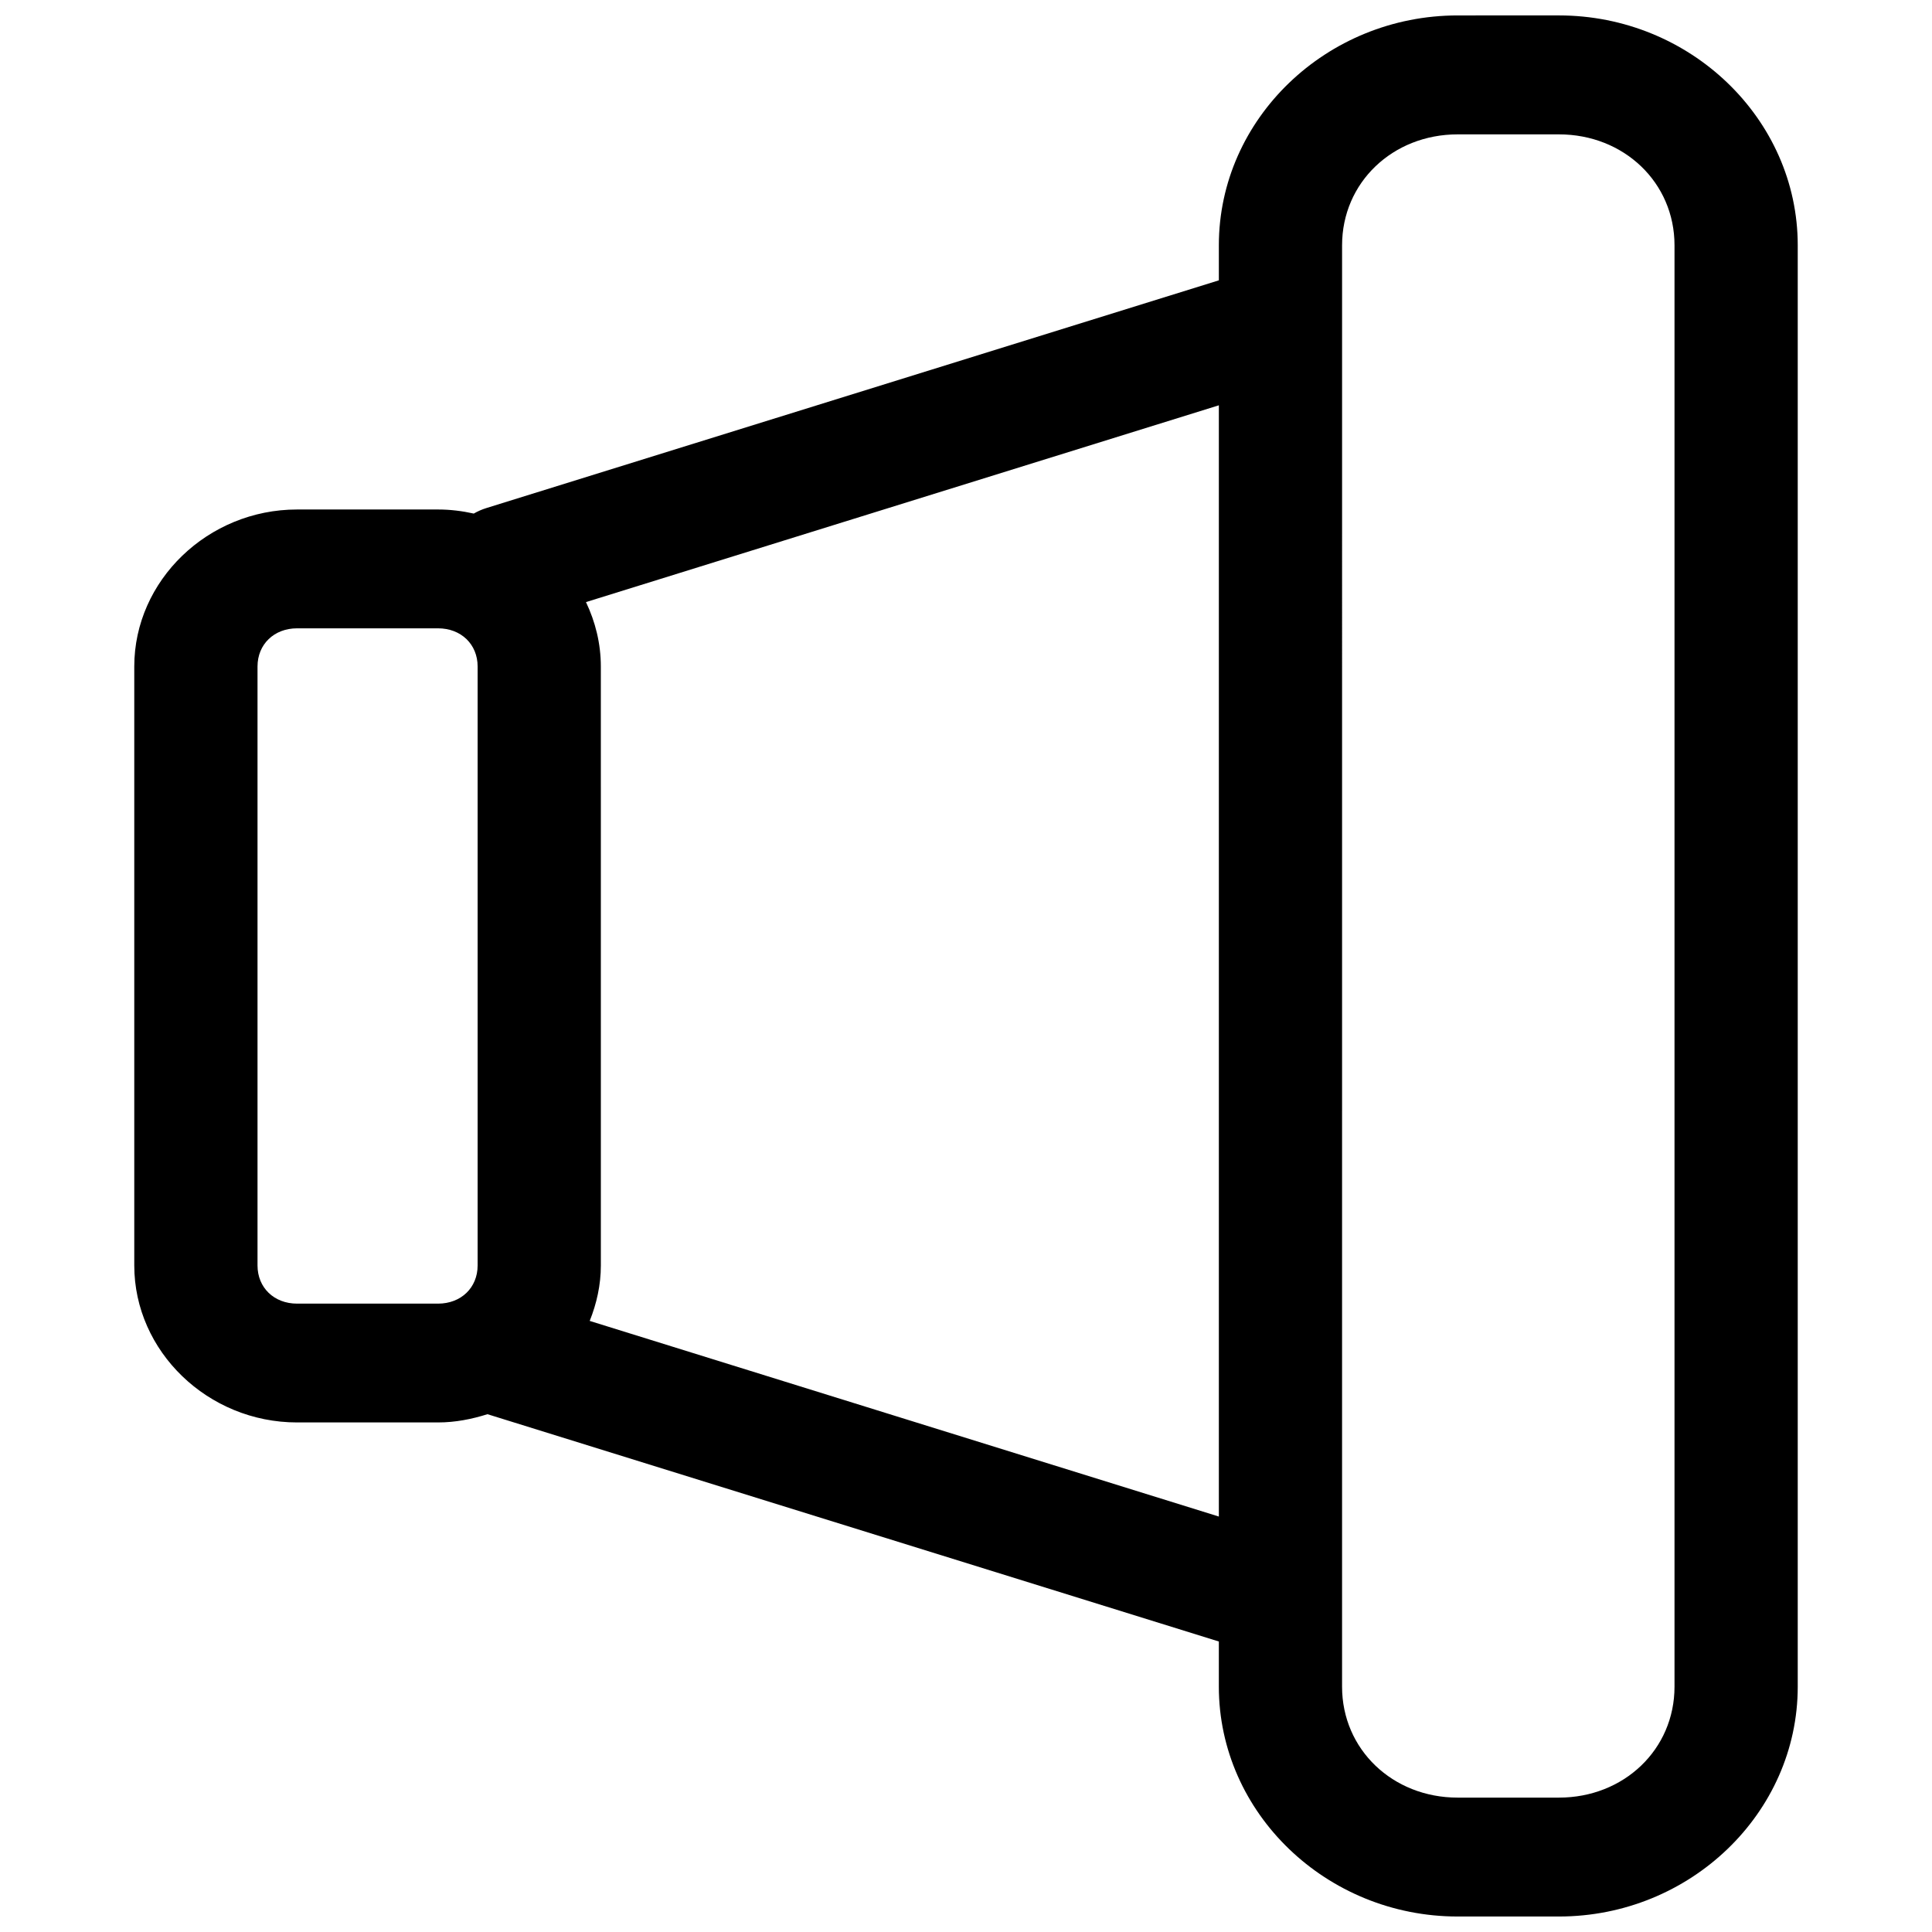 <?xml version="1.0" encoding="UTF-8"?>
<!-- Uploaded to: ICON Repo, www.iconrepo.com, Generator: ICON Repo Mixer Tools -->
<svg width="800px" height="800px" version="1.1" viewBox="144 144 512 512" xmlns="http://www.w3.org/2000/svg">
 <defs>
  <clipPath id="a">
   <path d="m179 148.09h442v503.81h-442z"/>
  </clipPath>
 </defs>
 <g clip-path="url(#a)">
  <path d="m530.29 148.09c-34.746 0-63.281 27.391-63.281 60.914v9.289l-194.16 60.363c-1.148 0.359-2.254 0.848-3.293 1.445-3.059-0.68-6.215-1.078-9.469-1.078h-37.363c-23.617 0-43.141 18.816-43.141 41.605v158.73c0 22.789 19.523 41.605 43.141 41.605h37.363c4.586 0 8.938-0.871 13.098-2.184l193.82 60.238v11.961c0.004 33.527 28.539 60.918 63.285 60.918h26.844c34.75 0 63.285-27.391 63.285-60.914v-381.98c0-33.523-28.535-60.914-63.281-60.914zm0 31.52h26.844c17.227 0 30.629 12.777 30.629 29.398v381.98c0 16.621-13.398 29.398-30.629 29.398h-26.844c-17.227 0-30.629-12.777-30.629-29.398l0.004-381.98c0-16.621 13.398-29.398 30.629-29.398zm-63.281 71.801v294.49l-166.73-51.844c1.836-4.598 2.953-9.52 2.953-14.699l-0.004-158.73c0-6.078-1.449-11.832-3.938-17.066zm-244.28 59.102h37.363c6.098 0 10.484 4.234 10.484 10.117v158.73c0 5.883-4.387 10.117-10.484 10.117h-37.363c-6.098 0-10.484-4.234-10.484-10.117v-158.73c0-5.883 4.387-10.117 10.484-10.117z"/>
 </g>
</svg>